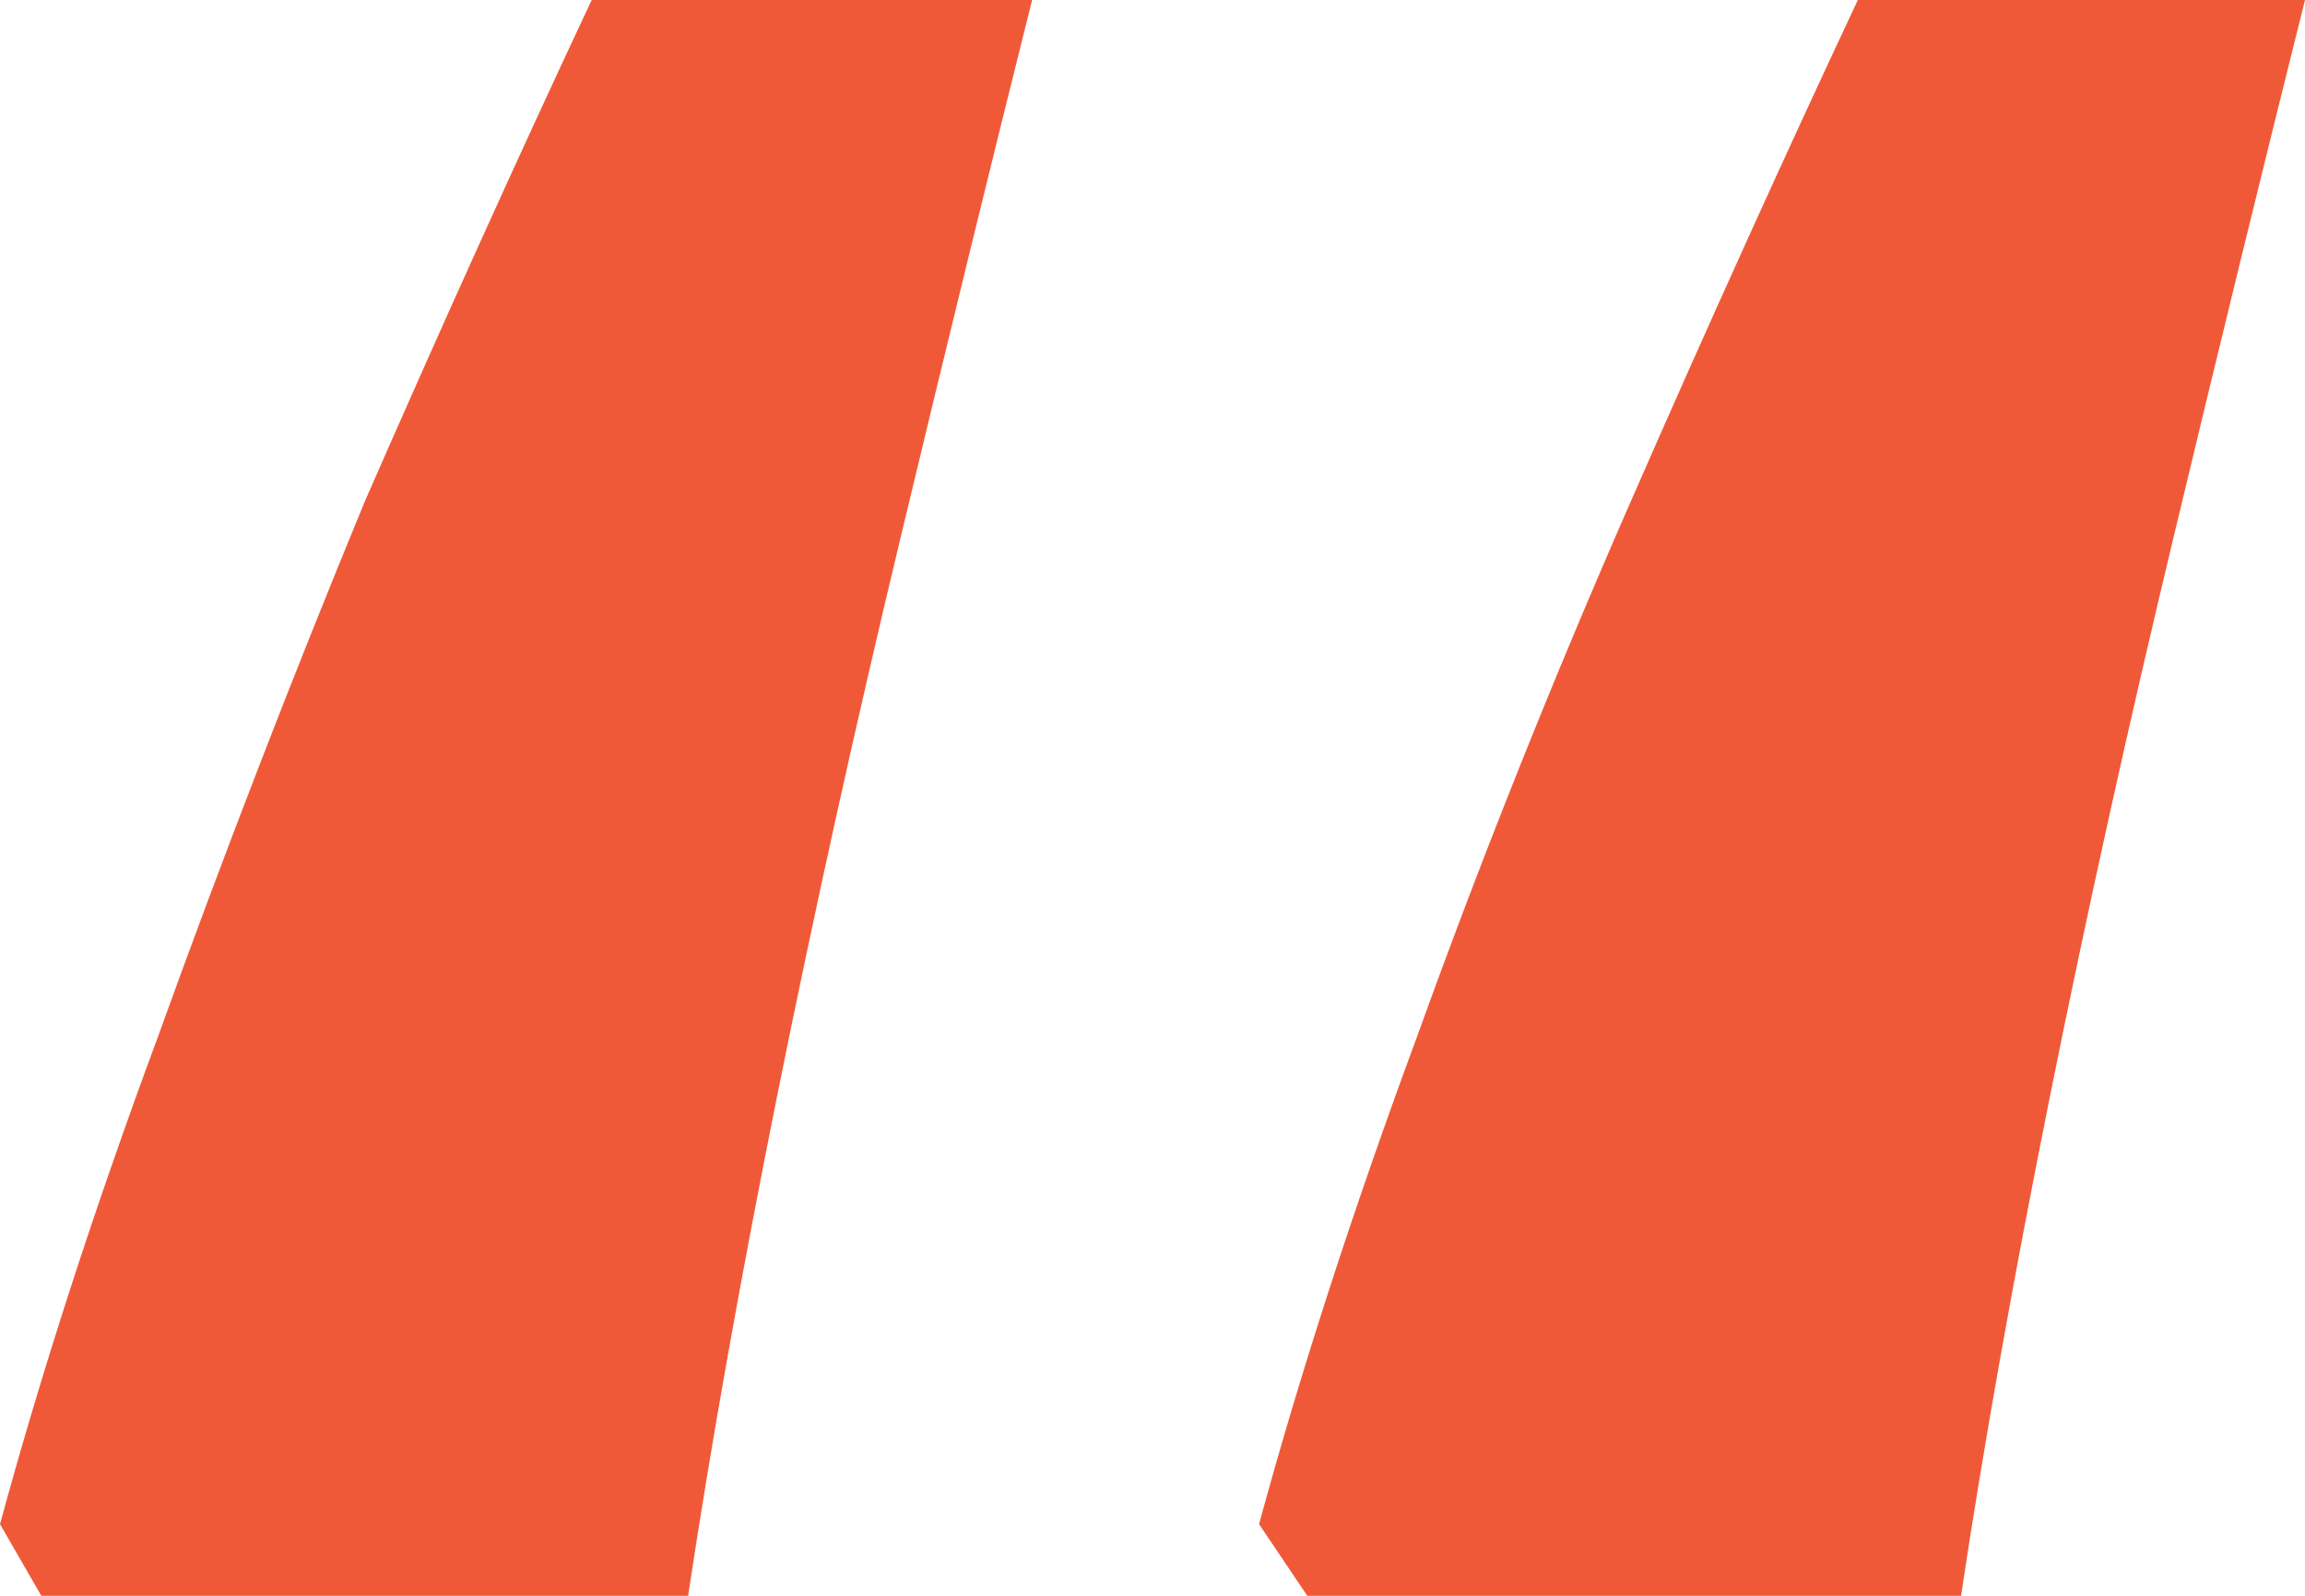 <?xml version="1.0" encoding="UTF-8"?> <svg xmlns="http://www.w3.org/2000/svg" width="13" height="9" viewBox="0 0 13 9" fill="none"><path d="M13 0C12.767 0.931 12.521 1.935 12.263 3.012C12.004 4.09 11.771 5.143 11.564 6.171C11.357 7.2 11.189 8.143 11.06 9H7.373L7.101 8.596C7.334 7.739 7.632 6.82 7.994 5.841C8.356 4.837 8.757 3.833 9.197 2.829C9.637 1.824 10.064 0.882 10.478 0H13ZM5.821 0C5.588 0.931 5.342 1.935 5.084 3.012C4.825 4.09 4.592 5.143 4.385 6.171C4.178 7.2 4.01 8.143 3.881 9H0.233L0 8.596C0.233 7.739 0.53 6.82 0.893 5.841C1.255 4.837 1.643 3.833 2.057 2.829C2.497 1.824 2.923 0.882 3.337 0H5.821Z" fill="#F05938"></path></svg> 
